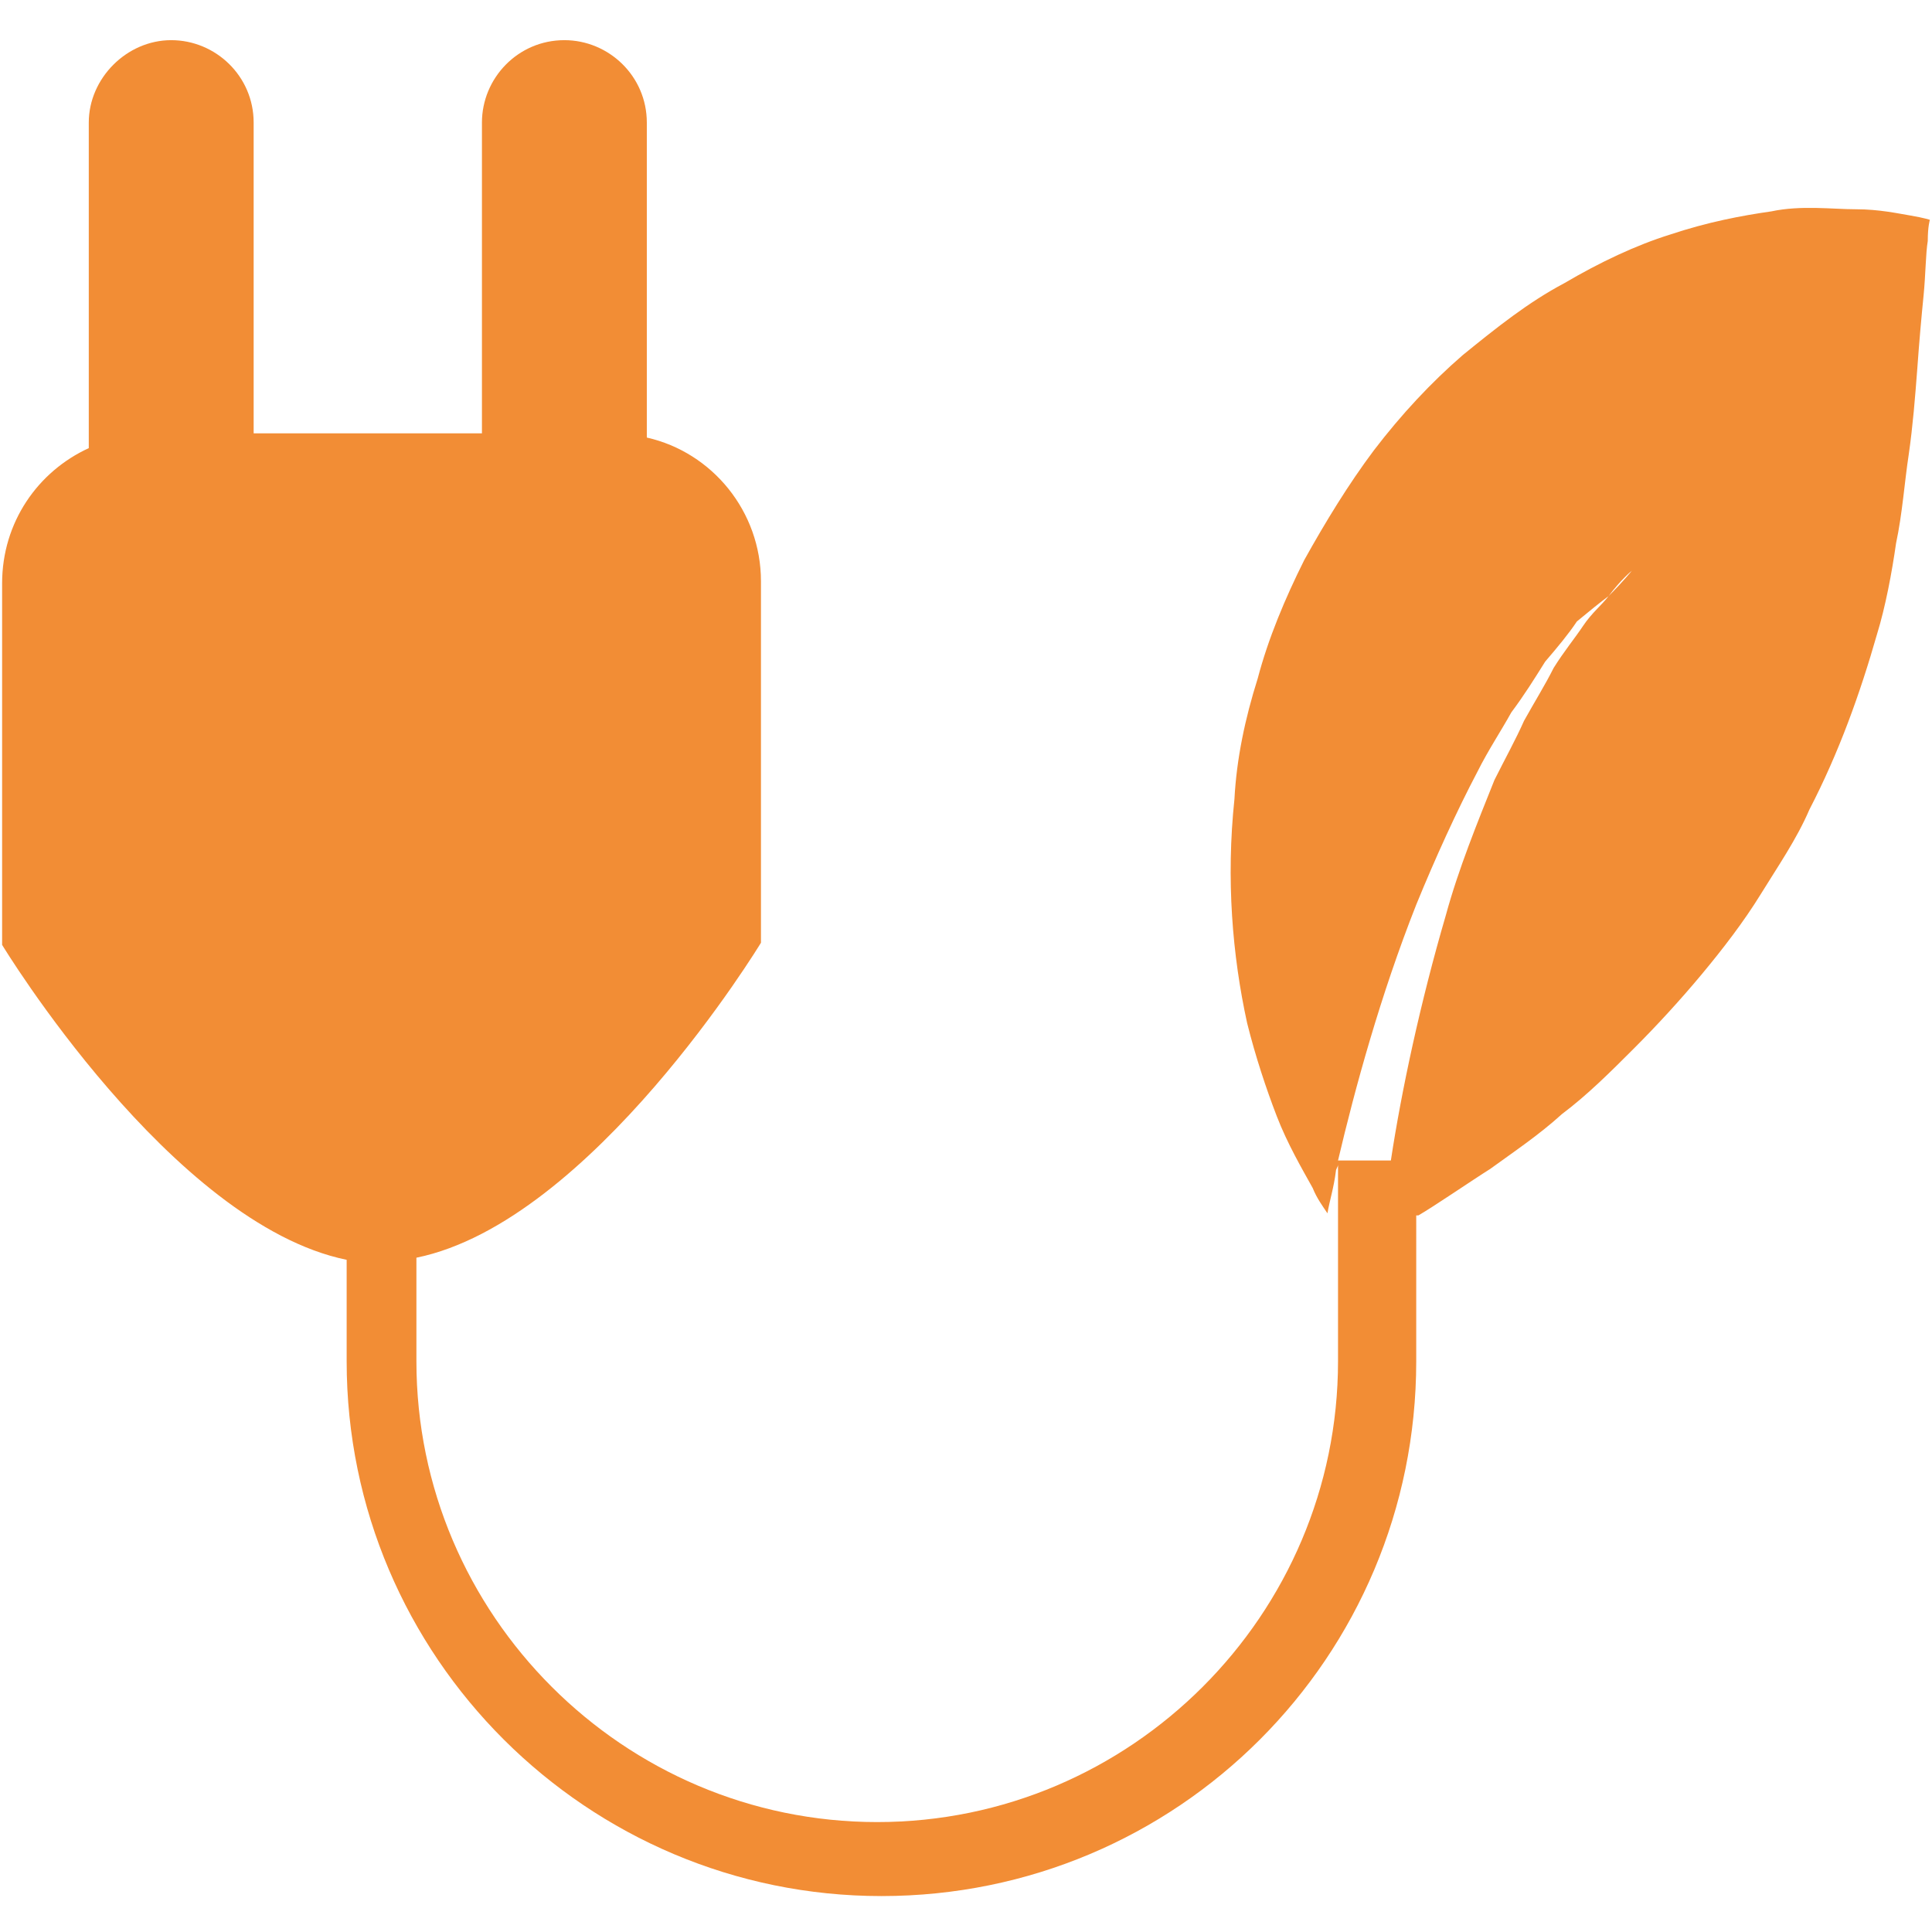 <?xml version="1.0" encoding="utf-8"?>
<!-- Generator: Adobe Illustrator 19.1.0, SVG Export Plug-In . SVG Version: 6.00 Build 0)  -->
<svg version="1.1" id="Capa_1" xmlns="http://www.w3.org/2000/svg" xmlns:xlink="http://www.w3.org/1999/xlink" x="0px" y="0px"
	 viewBox="-251 375.5 91.4 91.4" style="enable-background:new -251 375.5 91.4 91.4;" xml:space="preserve">
<style type="text/css">
	.st0{fill:#F28D35;}
</style>
<g>
	<path class="st0" d="M-160.6,385.7c-0.6-0.1-1.5-0.3-2.6-0.3c-1.1,0-2.6-0.2-4,0.1c-1.4,0.2-3,0.5-4.8,1.1c-1.6,0.5-3.3,1.3-5,2.3
		c-1.7,0.9-3.2,2.1-4.8,3.4c-1.5,1.3-2.9,2.8-4.2,4.5c-1.2,1.6-2.3,3.4-3.3,5.2c-0.9,1.8-1.7,3.7-2.2,5.6c-0.6,1.9-1,3.8-1.1,5.7
		c-0.4,3.8-0.1,7.4,0.6,10.6c0.4,1.6,0.9,3.1,1.4,4.4c0.5,1.3,1.2,2.5,1.7,3.4c0.2,0.5,0.5,0.9,0.7,1.2c0.1-0.6,0.3-1.2,0.4-2
		c0-0.1,0.1-0.2,0.1-0.3v9.3c0,12-9.8,21.8-21.8,21.8c-12,0-21.8-9.8-21.8-21.8V435c8.3-1.7,16.3-14.9,16.3-14.9V403
		c0-3.3-2.3-6.1-5.4-6.8v-14.9c0-2.2-1.8-3.9-3.9-3.9c-2.2,0-3.9,1.8-3.9,3.9V396H-239v-14.7c0-2.2-1.8-3.9-3.9-3.9
		s-3.9,1.8-3.9,3.9v15.4c-2.4,1.1-4.1,3.5-4.1,6.4v17.1c0,0,8,13.2,16.3,14.9v4.8c0,14,11.4,25.3,25.3,25.3
		c14,0,25.3-11.3,25.3-25.3V433l0.1,0c0.7-0.4,2.6-1.7,3.4-2.2c1.1-0.8,2.3-1.6,3.4-2.6c1.2-0.9,2.3-2,3.4-3.1
		c1.1-1.1,2.2-2.3,3.2-3.5c1-1.2,2-2.5,2.8-3.8c0.8-1.3,1.7-2.6,2.3-4c1.4-2.7,2.4-5.5,3.2-8.3c0.4-1.3,0.7-2.9,0.9-4.3
		c0.3-1.4,0.4-2.9,0.6-4.2c0.2-1.4,0.3-2.7,0.4-4c0.1-1.4,0.2-2.5,0.3-3.5c0.1-1,0.1-2,0.2-2.6c0-0.7,0.1-1,0.1-1
		S-160,385.8-160.6,385.7z M-174.9,403.7c-0.3,0.4-0.8,0.8-1.2,1.4c-0.4,0.6-0.9,1.2-1.4,2c-0.4,0.8-0.9,1.6-1.4,2.5
		c-0.4,0.9-0.9,1.8-1.4,2.8c-0.8,2-1.7,4.2-2.3,6.4c-1.2,4.1-2.1,8.3-2.6,11.6h-2.5c0.8-3.4,2-7.8,3.7-12.1c0.9-2.2,1.9-4.4,2.9-6.3
		c0.5-1,1.1-1.9,1.6-2.8c0.6-0.8,1.1-1.6,1.6-2.4c0.6-0.7,1.1-1.3,1.5-1.9C-175.8,404.4-175.3,404-174.9,403.7
		c0.6-0.8,1.1-1.2,1.1-1.2S-174.2,403-174.9,403.7z"/>
</g>
</svg>
